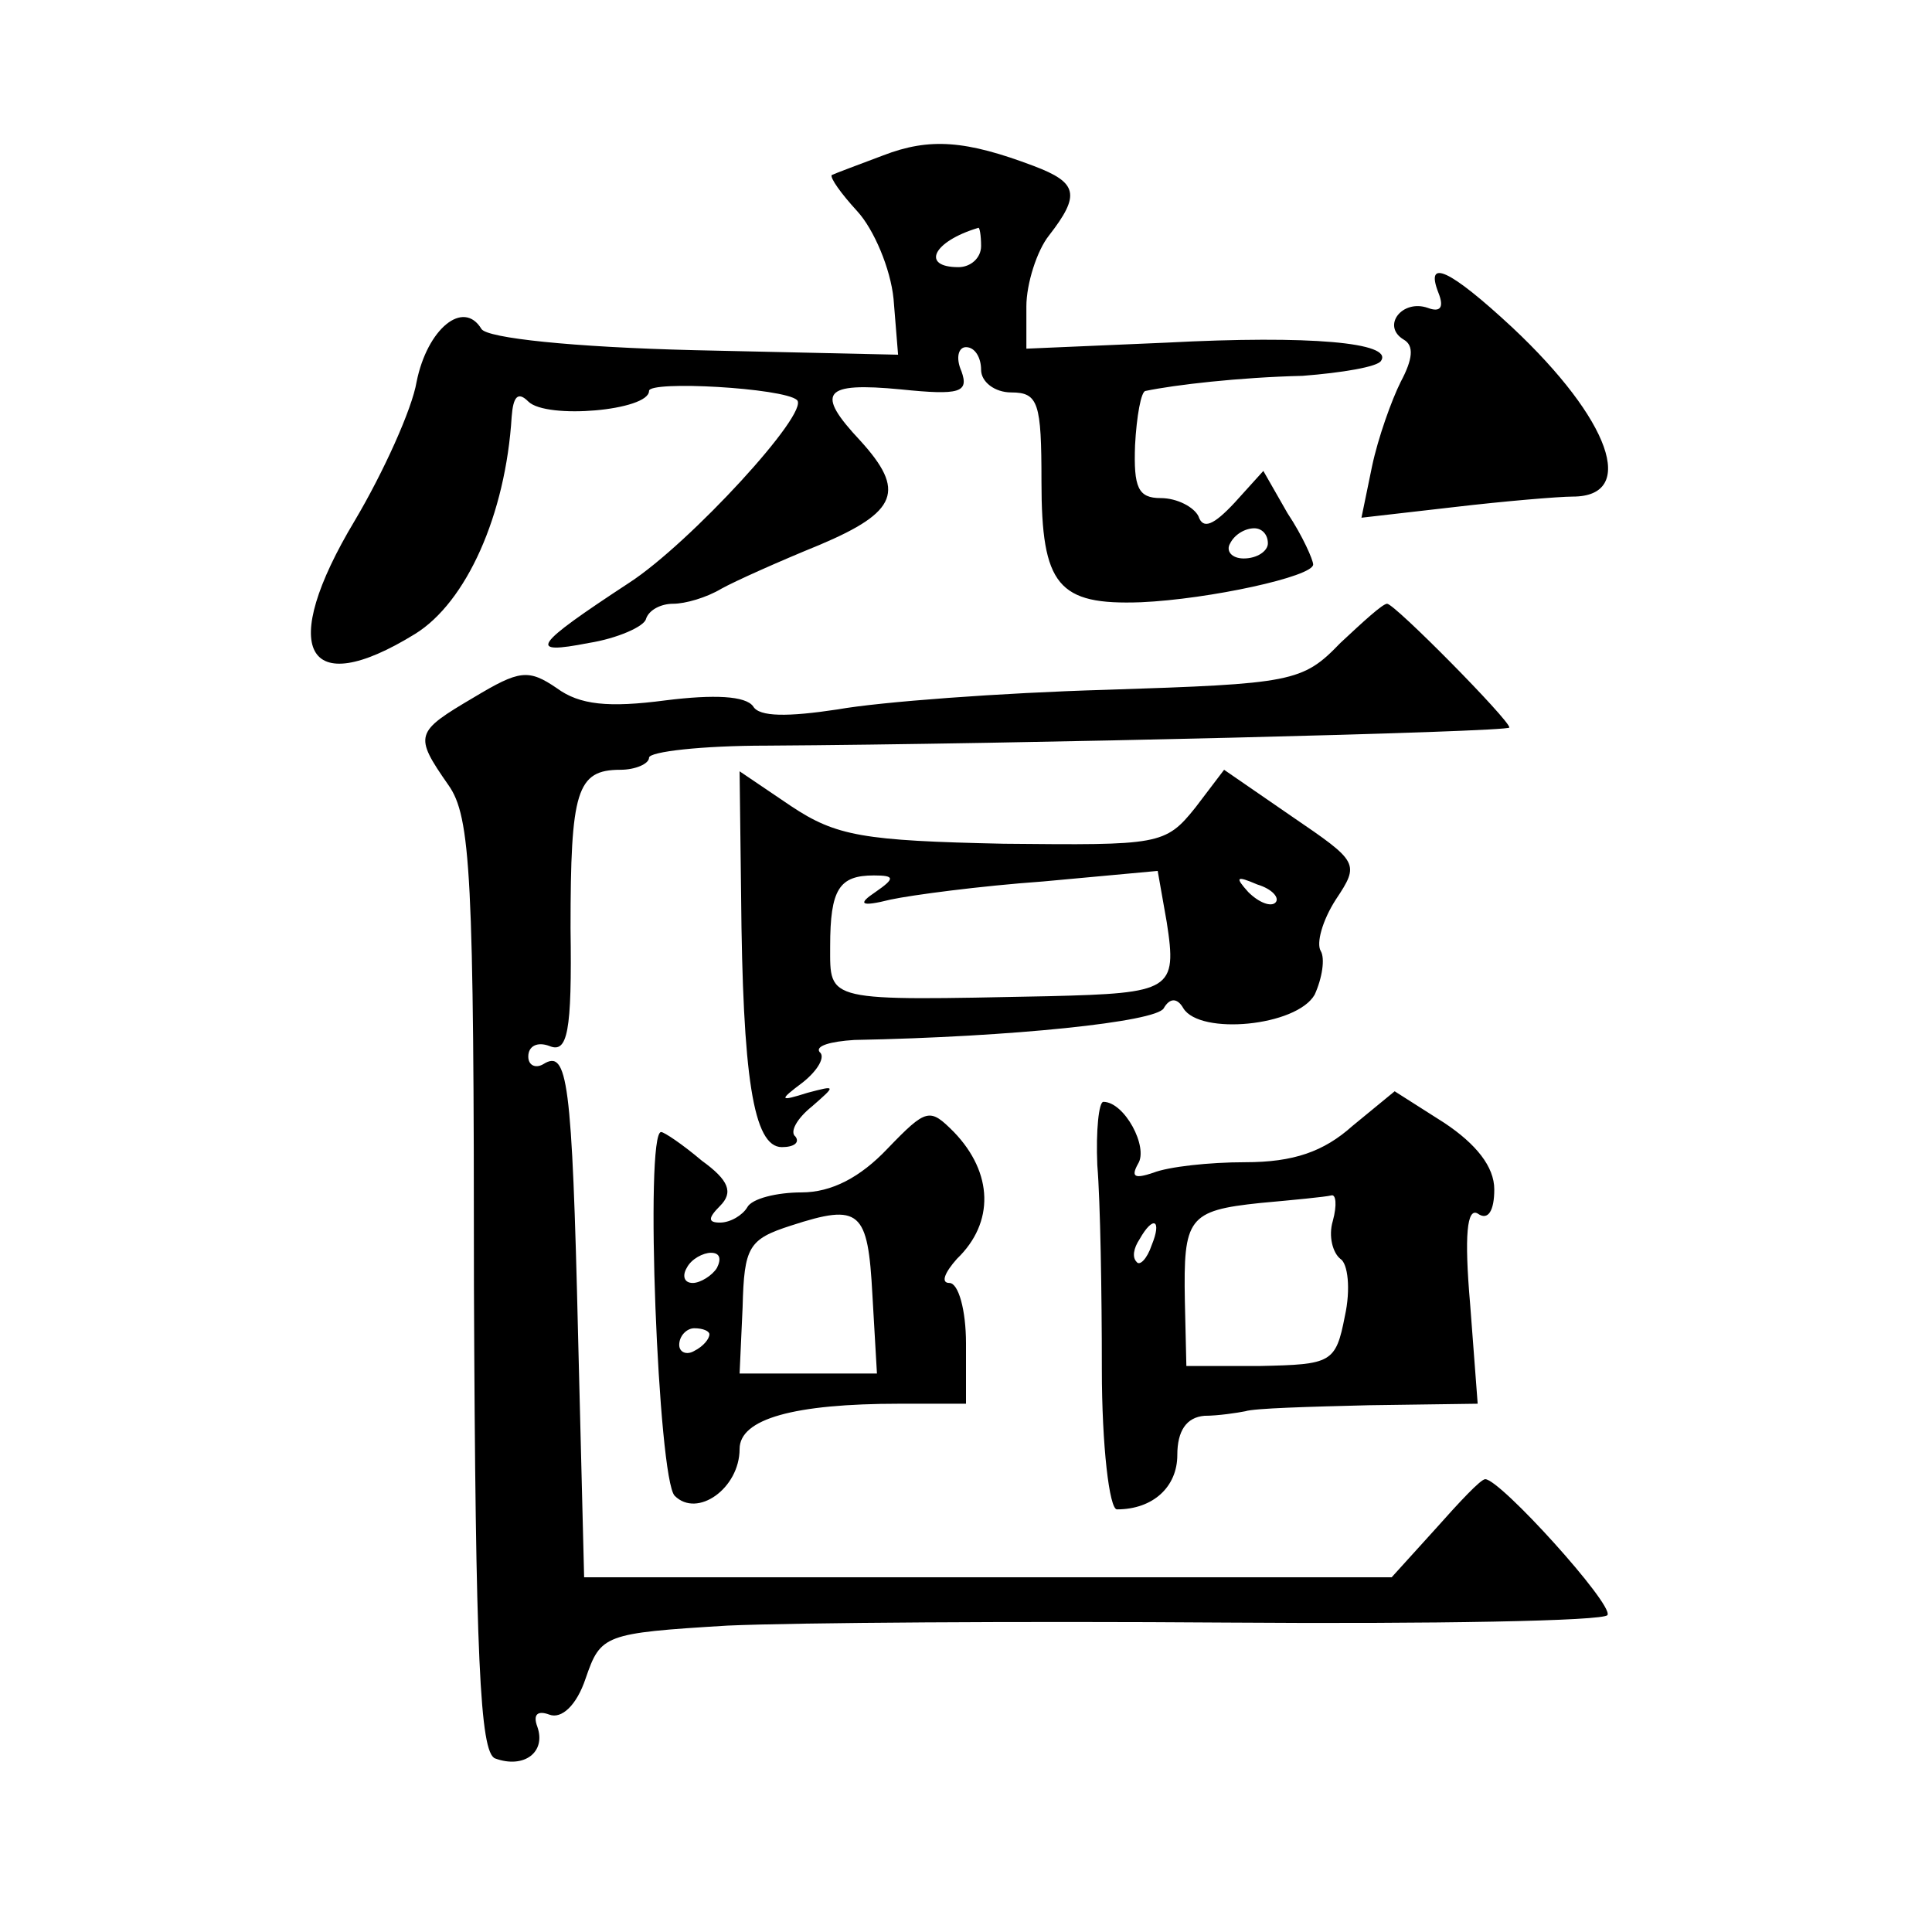 <?xml version="1.0" standalone="no"?>
<!DOCTYPE svg PUBLIC "-//W3C//DTD SVG 20010904//EN"
 "http://www.w3.org/TR/2001/REC-SVG-20010904/DTD/svg10.dtd">
<svg version="1.0" xmlns="http://www.w3.org/2000/svg"
 width="128pt" height="128pt" viewBox="0 0 128 128"
 preserveAspectRatio="xMidYMid meet">
<g transform="translate(0,128) scale(0.1,-0.1)"
fill="#0" stroke="none">
<path d="M585 1177 c-16 -6 -32 -12 -34 -13 -1 -2 6 -12 17 -24 11 -12 22 -38 24
-58 l3 -37 -135 3 c-81 2 -137 8 -141 14 -12 20 -36 0 -43 -35 -3 -18 -22 -60 -41
-92 -51 -85 -33 -120 40 -75 34 21 60 79 64 144 1 13 4 17 11 10 12 -12 80 -6 80
7 0 7 89 2 98 -6 9 -8 -71 -95 -111 -121 -64 -42 -68 -48 -27 -40 19 3 37 11 38
16 2 6 10 10 18 10 8 0 22 4 32 10 9 5 38 18 65 29 52 22 57 36 27 69 -30 32 -25
39 27 34 39 -4 45 -2 40 12 -4 9 -2 16 3 16 6 0 10 -7 10 -15 0 -8 9 -15 20 -15
18 0 20 -7 20 -59 0 -69 11 -82 66 -80 45 2 114 17 114 25 0 3 -7 19 -17 34 l-16
28 -19 -21 c-14 -15 -21 -18 -24 -9 -3 6 -14 12 -25 12 -15 0 -18 7 -17 35 1 19
4 36 7 36 19 4 62 9 104 10 26 2 50 6 52 10 8 12 -47 17 -142 12 l-93 -4 0 28 c0
15 7 37 15 47 21 27 19 35 -10 46 -45 17 -69 19 -100 7z m65 -60 c0 -8 -7 -14 -15
-14 -25 0 -17 17 13 26 1 1 2 -5 2 -12z m190 -197 c0 -5 -7 -10 -16 -10 -8 0 -12
5 -9 10 3 6 10 10 16 10 5 0 9 -4 9 -10z M953 1086 c4 -10 1 -13 -7 -10 -17 6 -31
-12 -16 -21 7 -4 6 -13 -2 -28 -6 -12 -15 -37 -19 -56 l-7 -34 61 7 c34 4 70 7
79 7 43 0 25 51 -40 112 -42 39 -58 46 -49 23z M888 854 c-25 -26 -32 -27 -155
-31 -70 -2 -150 -8 -178 -13 -33 -5 -52 -5 -56 2 -5 7 -26 8 -58 4 -38 -5 -57 -3
-72 8 -19 13 -25 12 -55 -6 -39 -23 -40 -25 -17 -58 15 -21 17 -60 17 -332 1 -247
4 -309 14 -313 19 -7 34 4 28 21 -3 8 0 11 8 8 8 -3 18 6 24 24 10 29 12 30 94
35 45 2 194 3 331 2 136 -1 250 1 252 5 4 7 -71 90 -81 90 -3 0 -17 -15 -33 -33
l-29 -32 -267 0 -268 0 -4 160 c-4 170 -7 190 -23 180 -5 -3 -10 -1 -10 5 0 7 6
10 14 7 12 -5 15 9 14 78 0 91 4 105 33 105 10 0 19 4 19 8 0 4 35 8 78 8 164 1
492 9 492 12 0 5 -76 82 -81 82 -3 0 -16 -12 -31 -26z M491 687 c1 -120 8 -167
27 -167 8 0 12 3 9 7 -4 3 1 12 11 20 16 14 16 14 -3 9 -19 -6 -19 -5 -3 7 10 8
15 17 11 20 -3 4 7 7 23 8 105 2 200 12 205 21 4 7 9 7 13 0 11 -18 75 -12 87 9
5 11 7 24 4 29 -3 5 1 20 10 34 16 24 15 25 -29 55 l-45 31 -19 -25 c-20 -25 -24
-25 -127 -24 -93 2 -111 5 -141 25 l-34 23 1 -82z m89 2 c-12 -8 -10 -10 10 -5
14 3 59 9 101 12 l76 7 6 -34 c7 -45 3 -47 -78 -49 -149 -3 -145 -4 -145 33 0 38
6 47 29 47 14 0 14 -2 1 -11z m265 -7 c-3 -3 -11 0 -18 7 -9 10 -8 11 6 5 10 -3
15 -9 12 -12z M896 534 c-19 -17 -39 -24 -71 -24 -24 0 -51 -3 -61 -7 -12 -4 -15
-3 -10 6 7 11 -9 41 -23 41 -3 0 -5 -19 -4 -42 2 -24 3 -85 3 -135 0 -51 5 -93
10 -93 24 0 40 15 40 36 0 16 6 25 18 26 9 0 22 2 27 3 6 2 42 3 82 4 l72 1 -5
66 c-4 46 -2 64 5 60 7 -5 11 2 11 16 0 15 -12 30 -33 44 l-33 21 -28 -23z m-13
-63 c-3 -10 0 -21 5 -25 5 -3 7 -20 3 -38 -6 -31 -9 -32 -56 -33 l-49 0 -1 43 c-1
55 2 60 50 65 22 2 43 4 47 5 3 1 4 -6 1 -17z m-120 -16 c-3 -9 -8 -14 -10 -11
-3 3 -2 9 2 15 9 16 15 13 8 -4z M588 519 c-18 -19 -37 -29 -57 -29 -16 0 -33 -4
-36 -10 -3 -5 -11 -10 -18 -10 -8 0 -8 3 0 11 9 9 6 17 -12 30 -13 11 -25 19 -27
19 -11 0 -2 -230 9 -241 15 -15 43 5 43 31 0 20 36 30 106 30 l44 0 0 40 c0 22
-5 40 -11 40 -6 0 -3 7 5 16 25 24 24 57 -2 84 -16 16 -18 16 -44 -11z m-10 -97
l3 -52 -46 0 -45 0 2 44 c1 40 4 45 32 54 46 15 51 10 54 -46z m-103 18 c-3 -5
-11 -10 -16 -10 -6 0 -7 5 -4 10 3 6 11 10 16 10 6 0 7 -4 4 -10z m-5 -44 c0 -3
-4 -8 -10 -11 -5 -3 -10 -1 -10 4 0 6 5 11 10 11 6 0 10 -2 10 -4z"/>
</g>
</svg>
